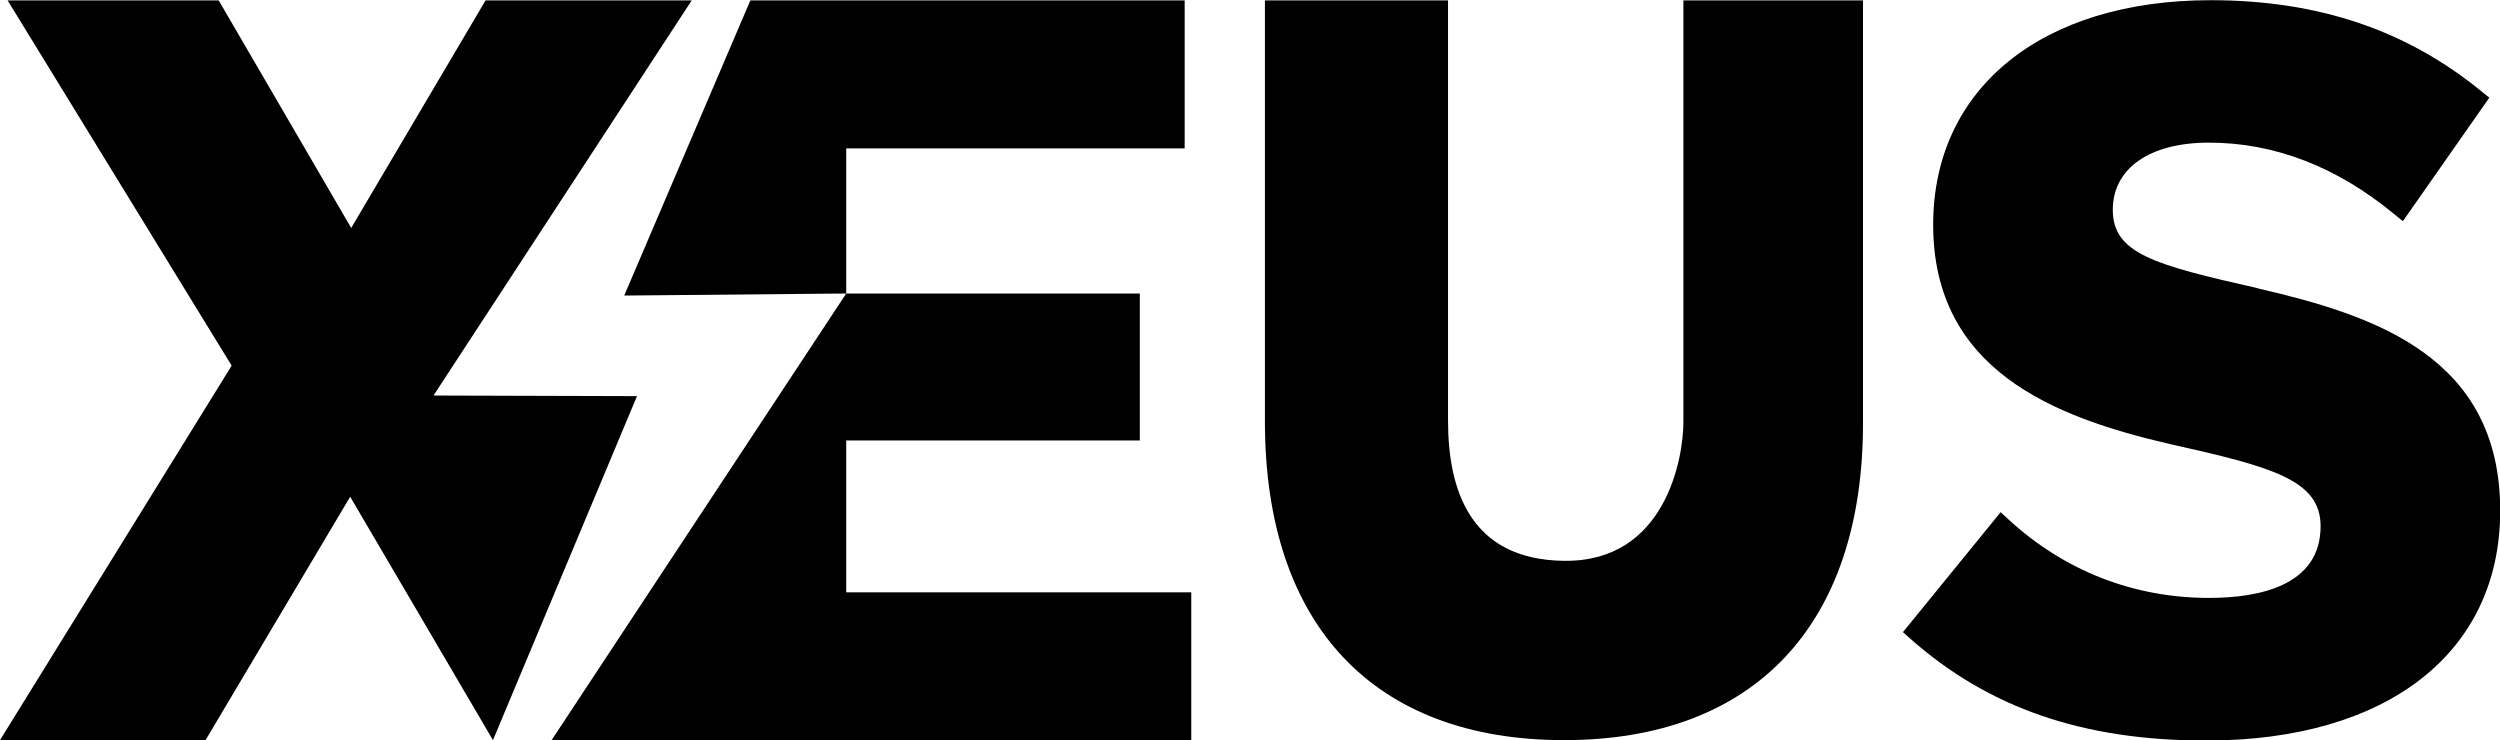 <svg width="152" height="45" viewBox="0 0 152 45" fill="none" xmlns="http://www.w3.org/2000/svg">
<g clip-path="url(#clip0_15_57)">
<path d="M137.252 17.519C130.997 16.103 128.458 15.426 128.458 12.757C128.458 10.238 130.697 8.672 134.299 8.672C138.29 8.672 142.08 10.138 145.57 13.02L146.096 13.446L151.35 5.94L150.899 5.576C146.333 1.829 140.942 0.012 134.412 0.012C124.154 0.012 117.537 5.363 117.537 13.659C117.537 22.481 124.83 25.363 131.96 27.005C138.127 28.383 141.092 29.173 141.092 31.992C141.092 35.589 137.402 36.353 134.312 36.353C129.734 36.353 125.518 34.712 122.128 31.591L121.64 31.14L115.698 38.434L116.148 38.834C120.927 43.058 126.644 45.025 134.137 45.025C145.157 45.025 152.012 39.674 152.012 31.053C152.012 21.692 144.394 19.173 137.264 17.531L137.252 17.519Z" fill="black"/>
<path d="M26.357 24.048L42.056 0.025H29.522L21.353 13.86L13.297 0.025H0.463L14.085 22.231L0 45H12.497L21.291 30.201L29.972 45L38.729 24.085L26.357 24.048Z" fill="black"/>
<path d="M51.451 26.779H69.301V17.845H51.451V9.023H72.028V0.025H45.621L37.953 17.97L51.451 17.845L33.537 45H72.429V36.015H51.451V26.779Z" fill="black"/>
<path d="M113.259 0.025H102.351V25.664C102.351 27.795 101.3 34.185 95.083 34.098C89.379 34.023 88.04 29.787 88.04 25.564V0.025H76.907V25.627C76.907 38.02 83.537 45 95.095 45C106.654 45 113.271 38.008 113.271 25.727V0.025H113.259Z" fill="black"/>
</g>
<defs>
<clipPath id="clip0_15_57">
<rect width="152" height="45" fill="white"/>
</clipPath>
</defs>
</svg>
